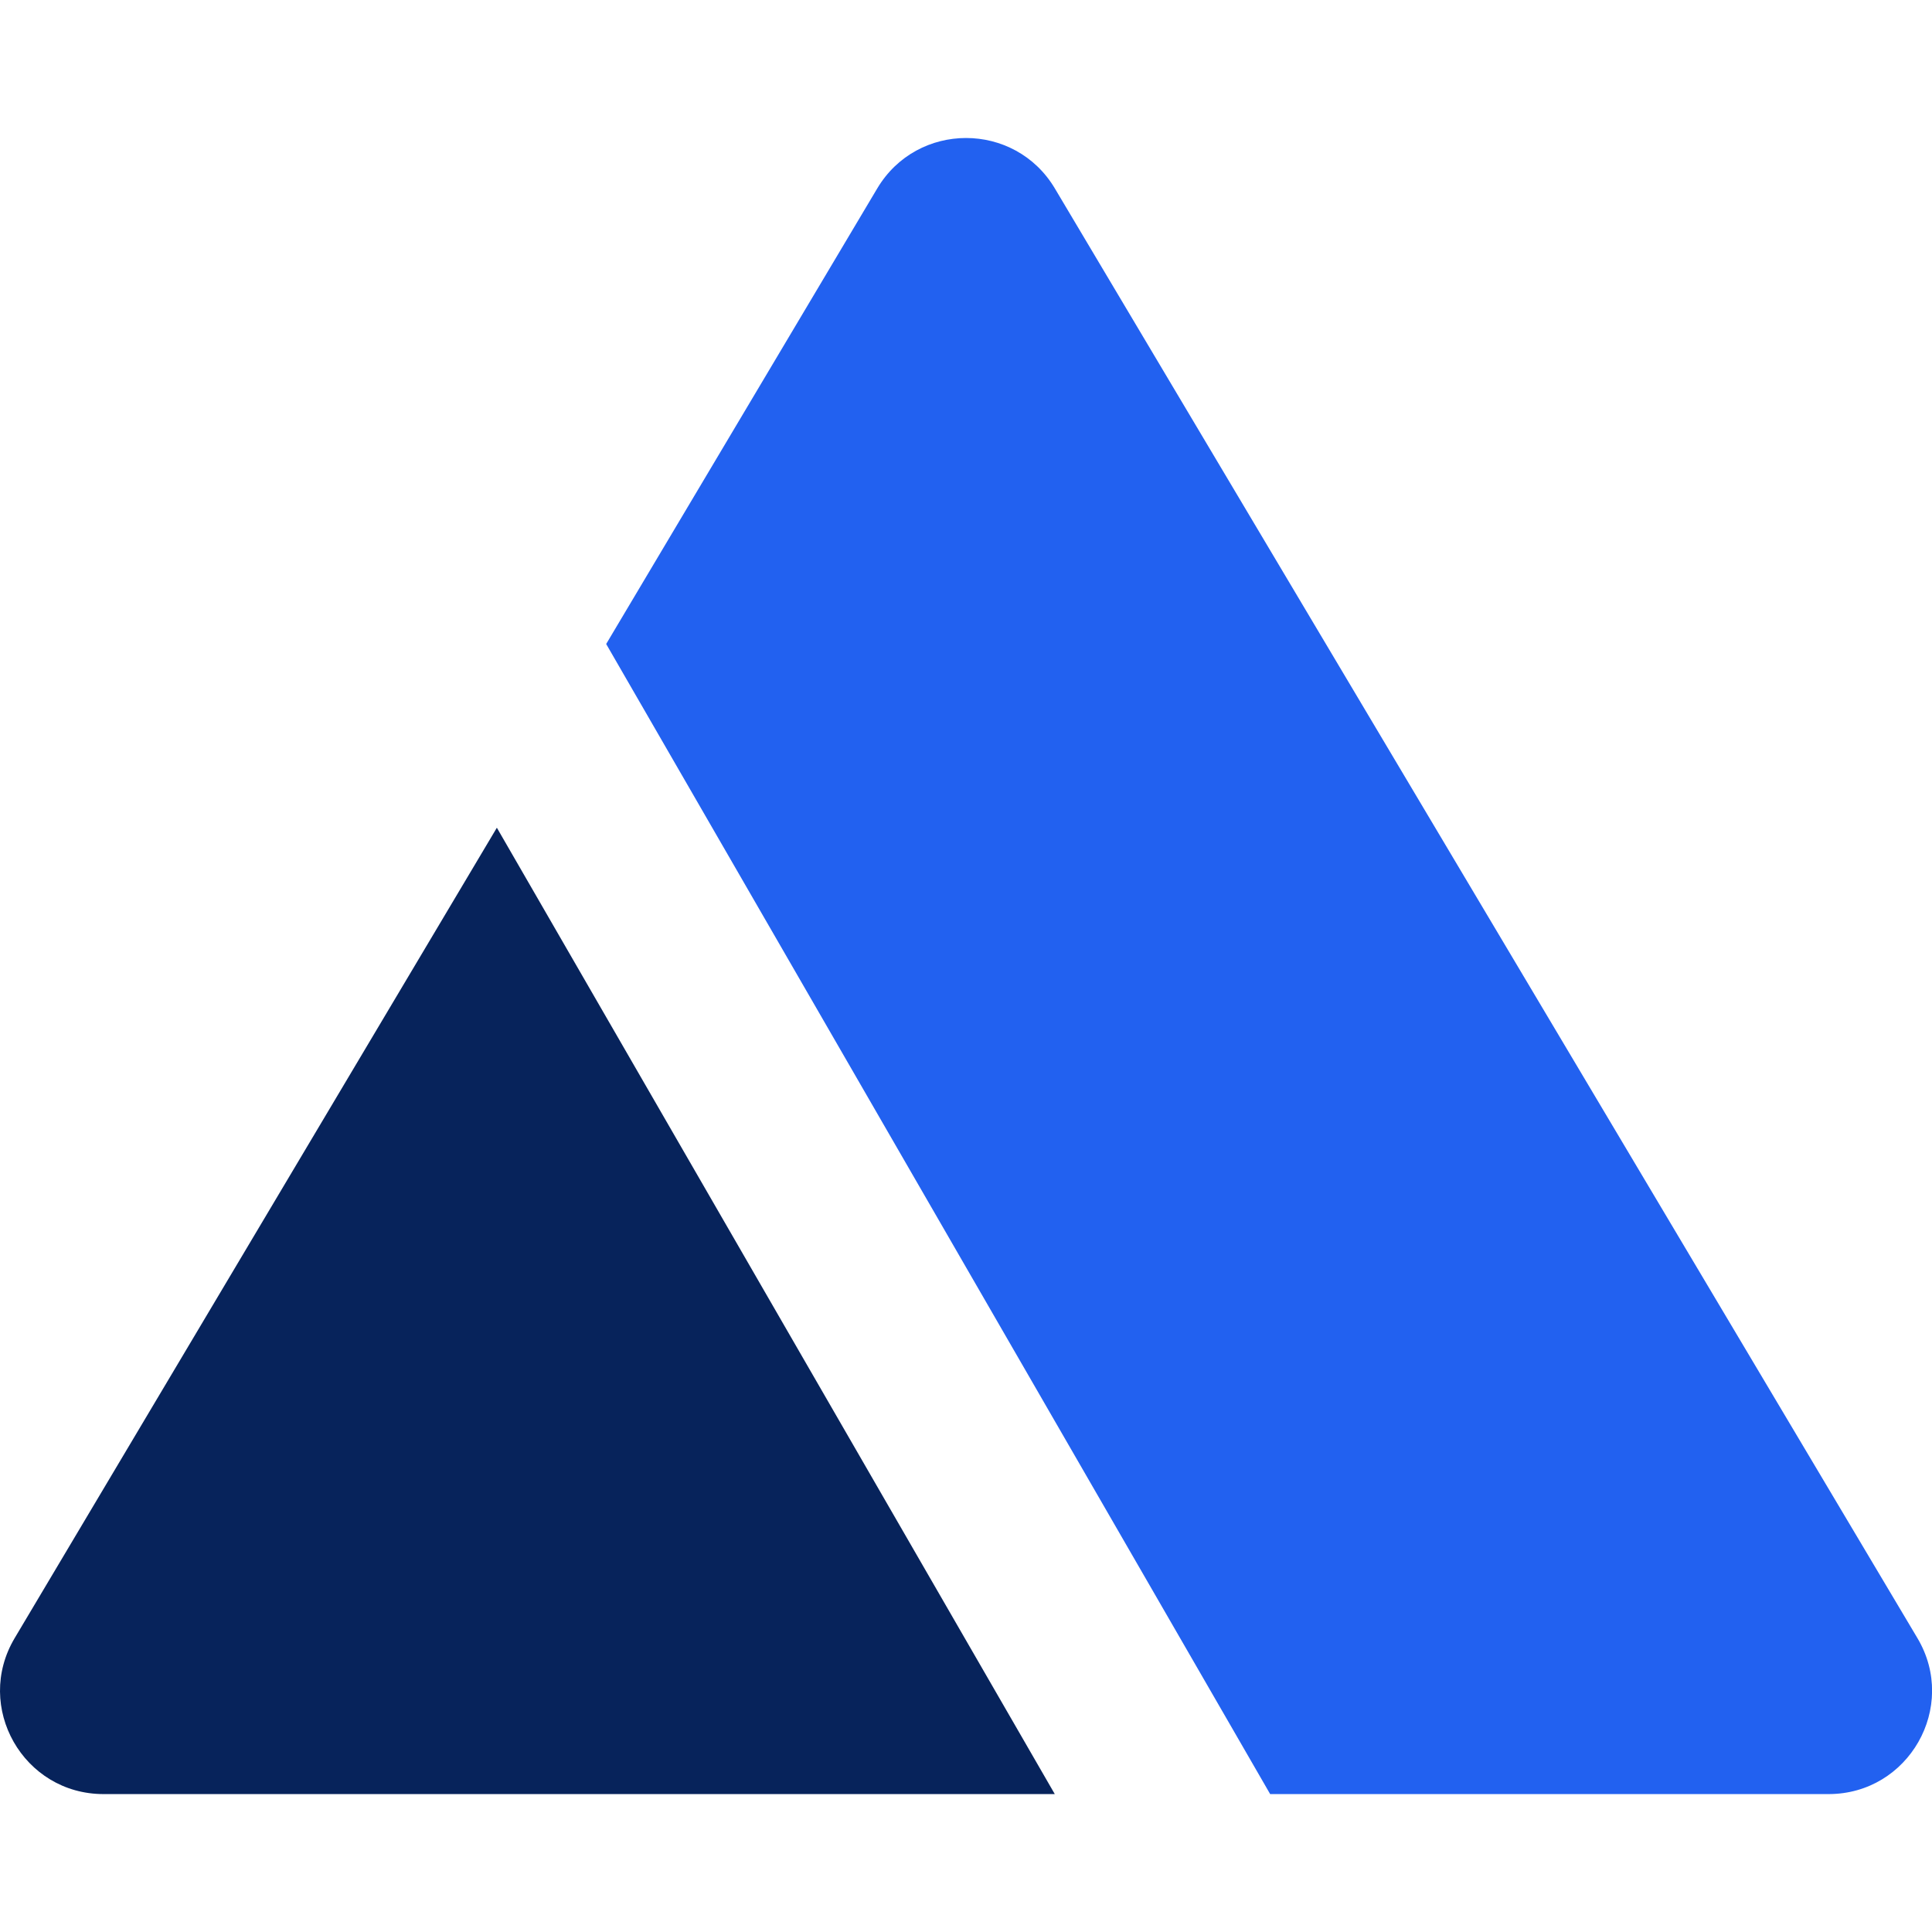 <svg xmlns="http://www.w3.org/2000/svg" version="1.1" xmlns:xlink="http://www.w3.org/1999/xlink" xmlns:svgjs="http://svgjs.dev/svgjs" width="1000" height="1000"><style>
    #light-icon {
      display: inline;
    }
    #dark-icon {
      display: none;
    }

    @media (prefers-color-scheme: dark) {
      #light-icon {
        display: none;
      }
      #dark-icon {
        display: inline;
      }
    }
  </style><g id="light-icon"><svg xmlns="http://www.w3.org/2000/svg" version="1.1" xmlns:xlink="http://www.w3.org/1999/xlink" xmlns:svgjs="http://svgjs.dev/svgjs" width="1000" height="1000"><g><g transform="matrix(8.929,0,0,8.929,0,71.429)"><svg xmlns="http://www.w3.org/2000/svg" version="1.1" xmlns:xlink="http://www.w3.org/1999/xlink" xmlns:svgjs="http://svgjs.dev/svgjs" width="112" height="96"><svg width="112" height="96" viewBox="0 0 112 96" fill="none" xmlns="http://www.w3.org/2000/svg">
<g clip-path="url(#clip0_295_796)">
<path d="M61.15 2.927C58.828 -0.976 53.172 -0.976 50.85 2.927L35.139 29.332L73.629 96H106C110.645 96 113.523 90.948 111.15 86.959L61.15 2.927Z" fill="#2261F0"></path>
<path d="M61.144 96L28.802 39.982L0.85 86.959C-1.523 90.948 1.355 96 6 96H61.144Z" fill="#07235B"></path>
</g>
<defs>
<clipPath id="clip0_295_796">
<rect width="112" height="96" fill="white"></rect>
</clipPath>
</defs>
</svg></svg></g></g></svg></g><g id="dark-icon"><svg xmlns="http://www.w3.org/2000/svg" version="1.1" xmlns:xlink="http://www.w3.org/1999/xlink" xmlns:svgjs="http://svgjs.dev/svgjs" width="1000" height="1000"><g><g transform="matrix(8.929,0,0,8.929,0,71.429)"><svg xmlns="http://www.w3.org/2000/svg" version="1.1" xmlns:xlink="http://www.w3.org/1999/xlink" xmlns:svgjs="http://svgjs.dev/svgjs" width="112" height="96"><svg width="112" height="96" viewBox="0 0 112 96" fill="none" xmlns="http://www.w3.org/2000/svg">
<g clip-path="url(#clip0_295_807)">
<path d="M61.15 2.927C58.828 -0.976 53.172 -0.976 50.85 2.927L35.139 29.332L73.629 96H106C110.645 96 113.523 90.948 111.15 86.959L61.15 2.927Z" fill="#A6BFF9"></path>
<path d="M61.144 96L28.802 39.982L0.85 86.959C-1.523 90.948 1.355 96 6 96H61.144Z" fill="#FCFCFC"></path>
</g>
<defs>
<clipPath id="clip0_295_807">
<rect width="112" height="96" fill="white"></rect>
</clipPath>
</defs>
</svg></svg></g></g></svg></g></svg>